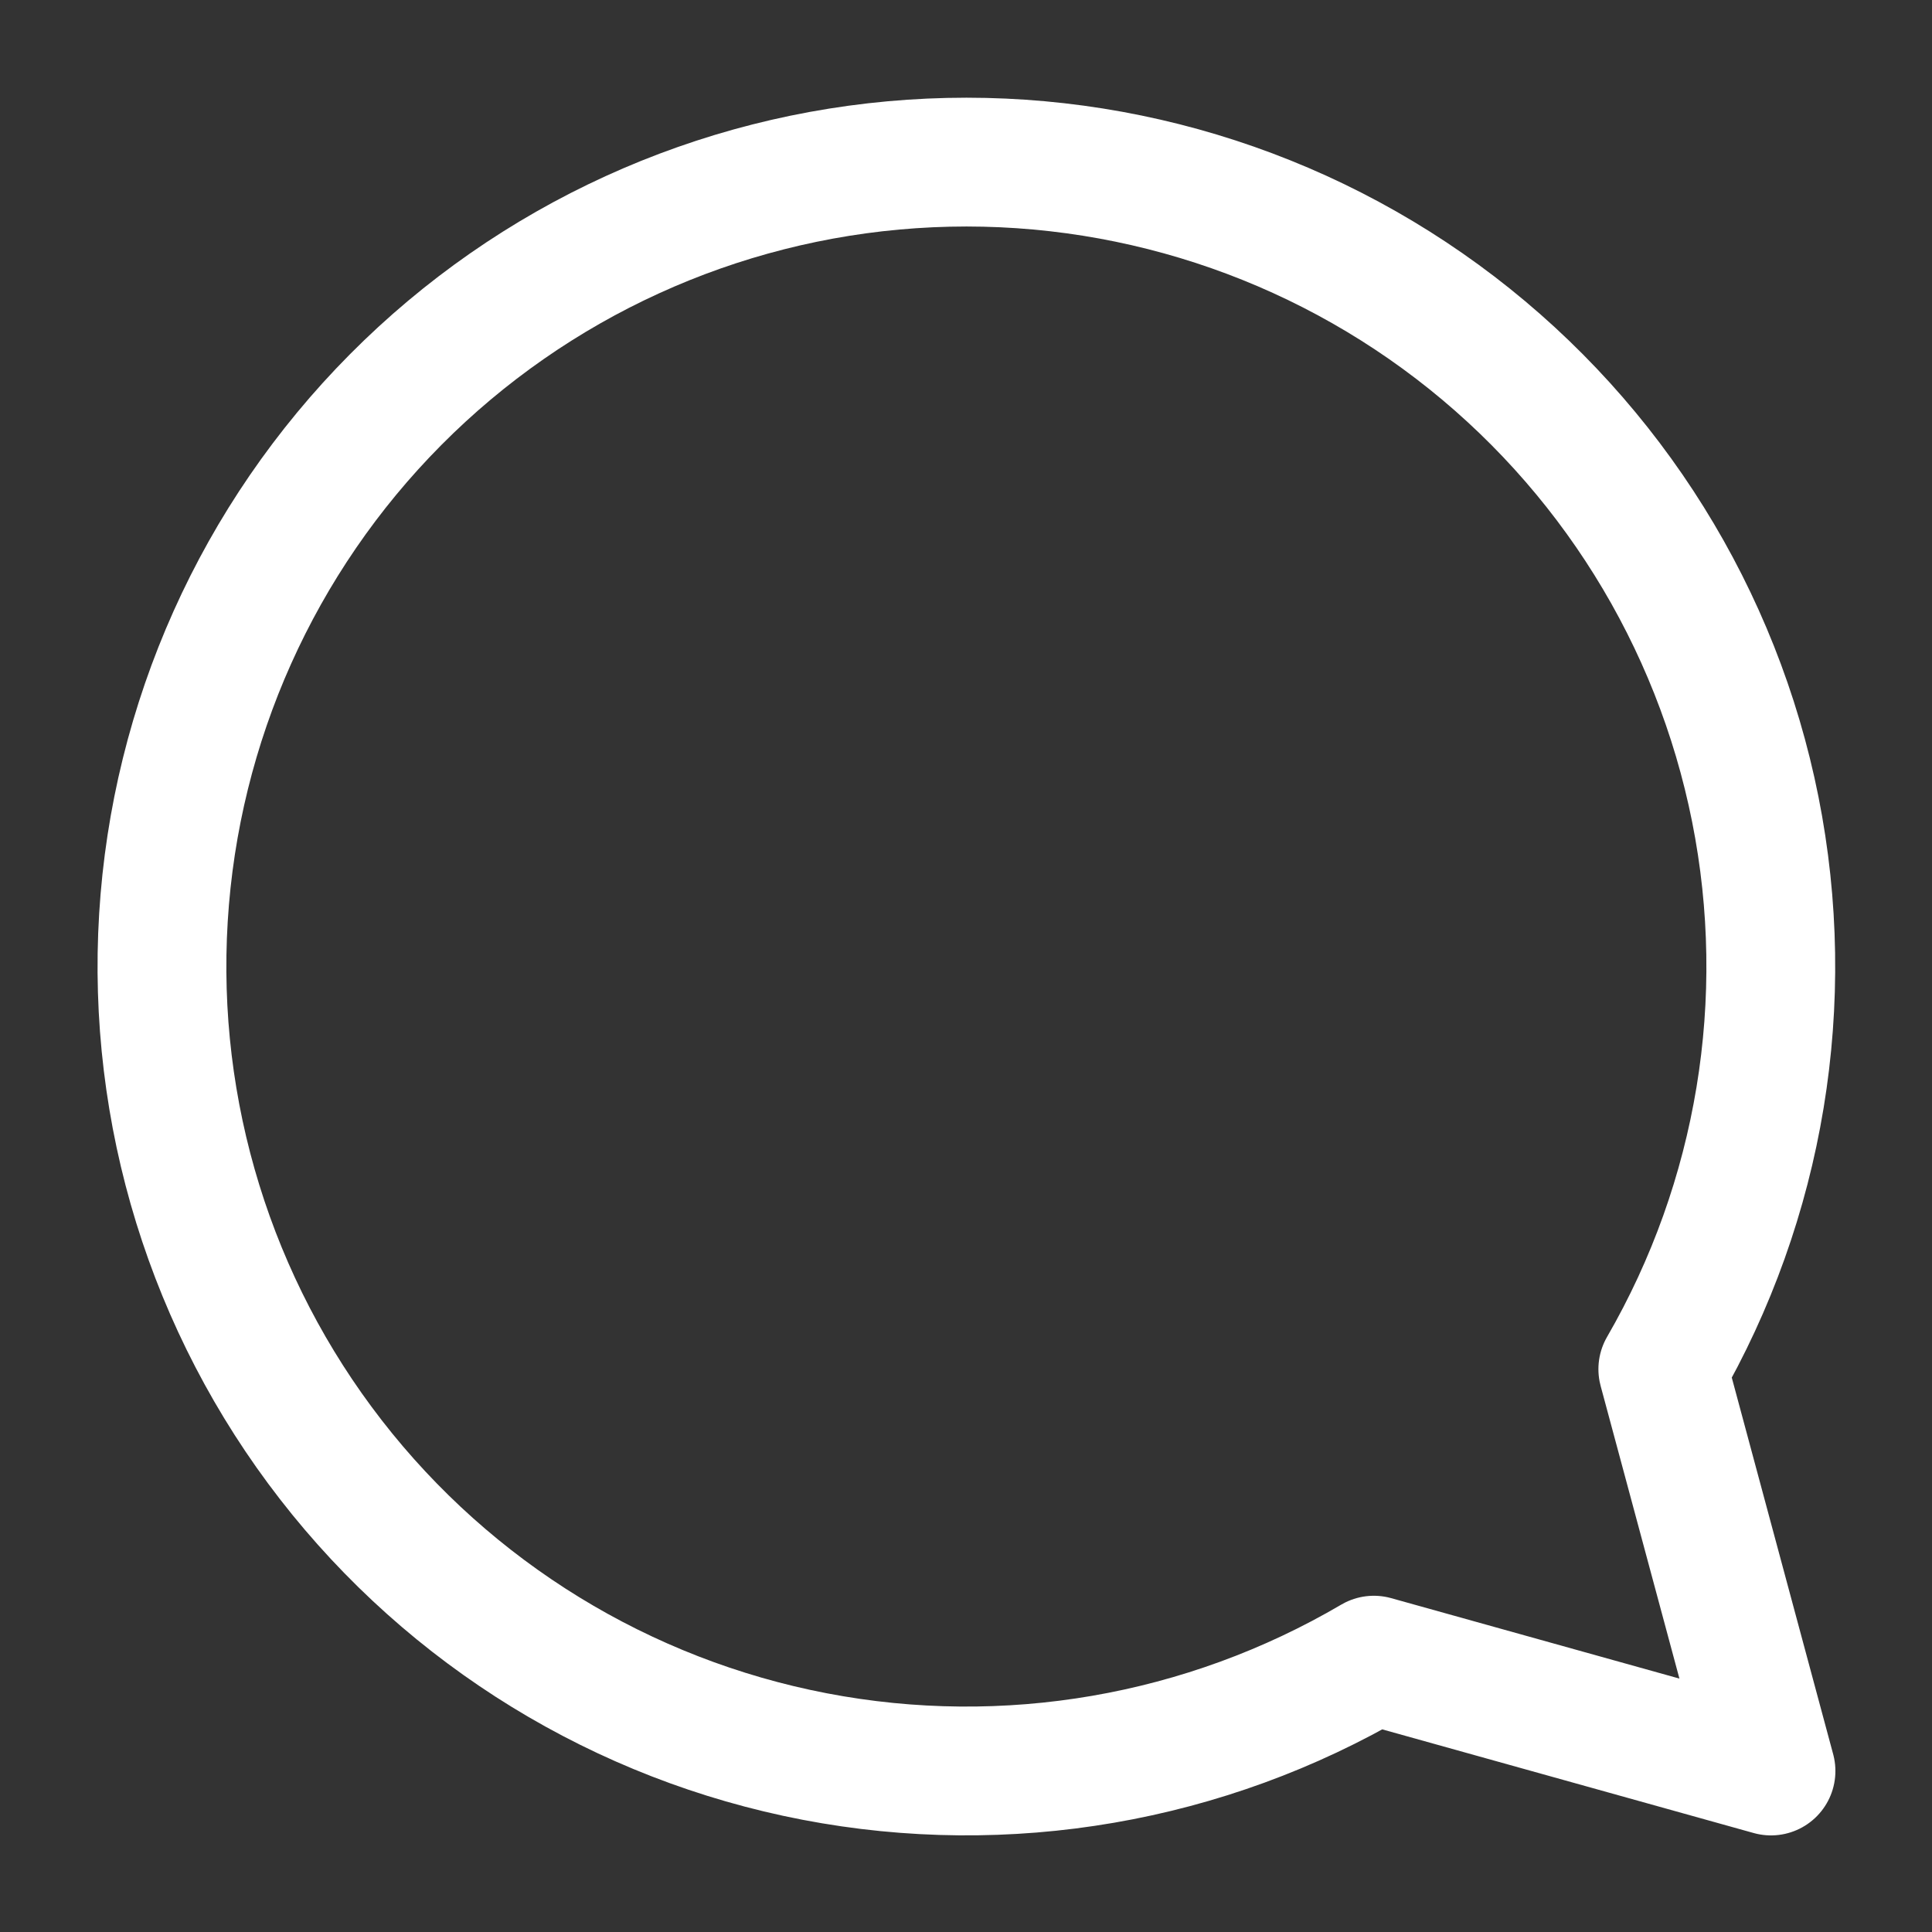 <svg width="30" height="30" viewBox="0 0 30 30" fill="none" xmlns="http://www.w3.org/2000/svg">
<rect x="0" y="0" width="30" height="30" fill="#333333" stroke="none"/>
<path d="M25.82 21.26C27.339 18.633 27.849 15.542 27.256 12.566C26.663 9.59 25.006 6.931 22.596 5.087C20.185 3.243 17.186 2.34 14.158 2.546C11.13 2.752 8.281 4.053 6.143 6.206C4.004 8.36 2.723 11.218 2.538 14.247C2.353 17.276 3.277 20.269 5.138 22.667C6.998 25.064 9.668 26.702 12.649 27.275C15.629 27.848 18.716 27.316 21.333 25.779L27.5 27.5L25.82 21.26Z" stroke="white" stroke-width="2" stroke-linejoin="round"/>
</svg>

